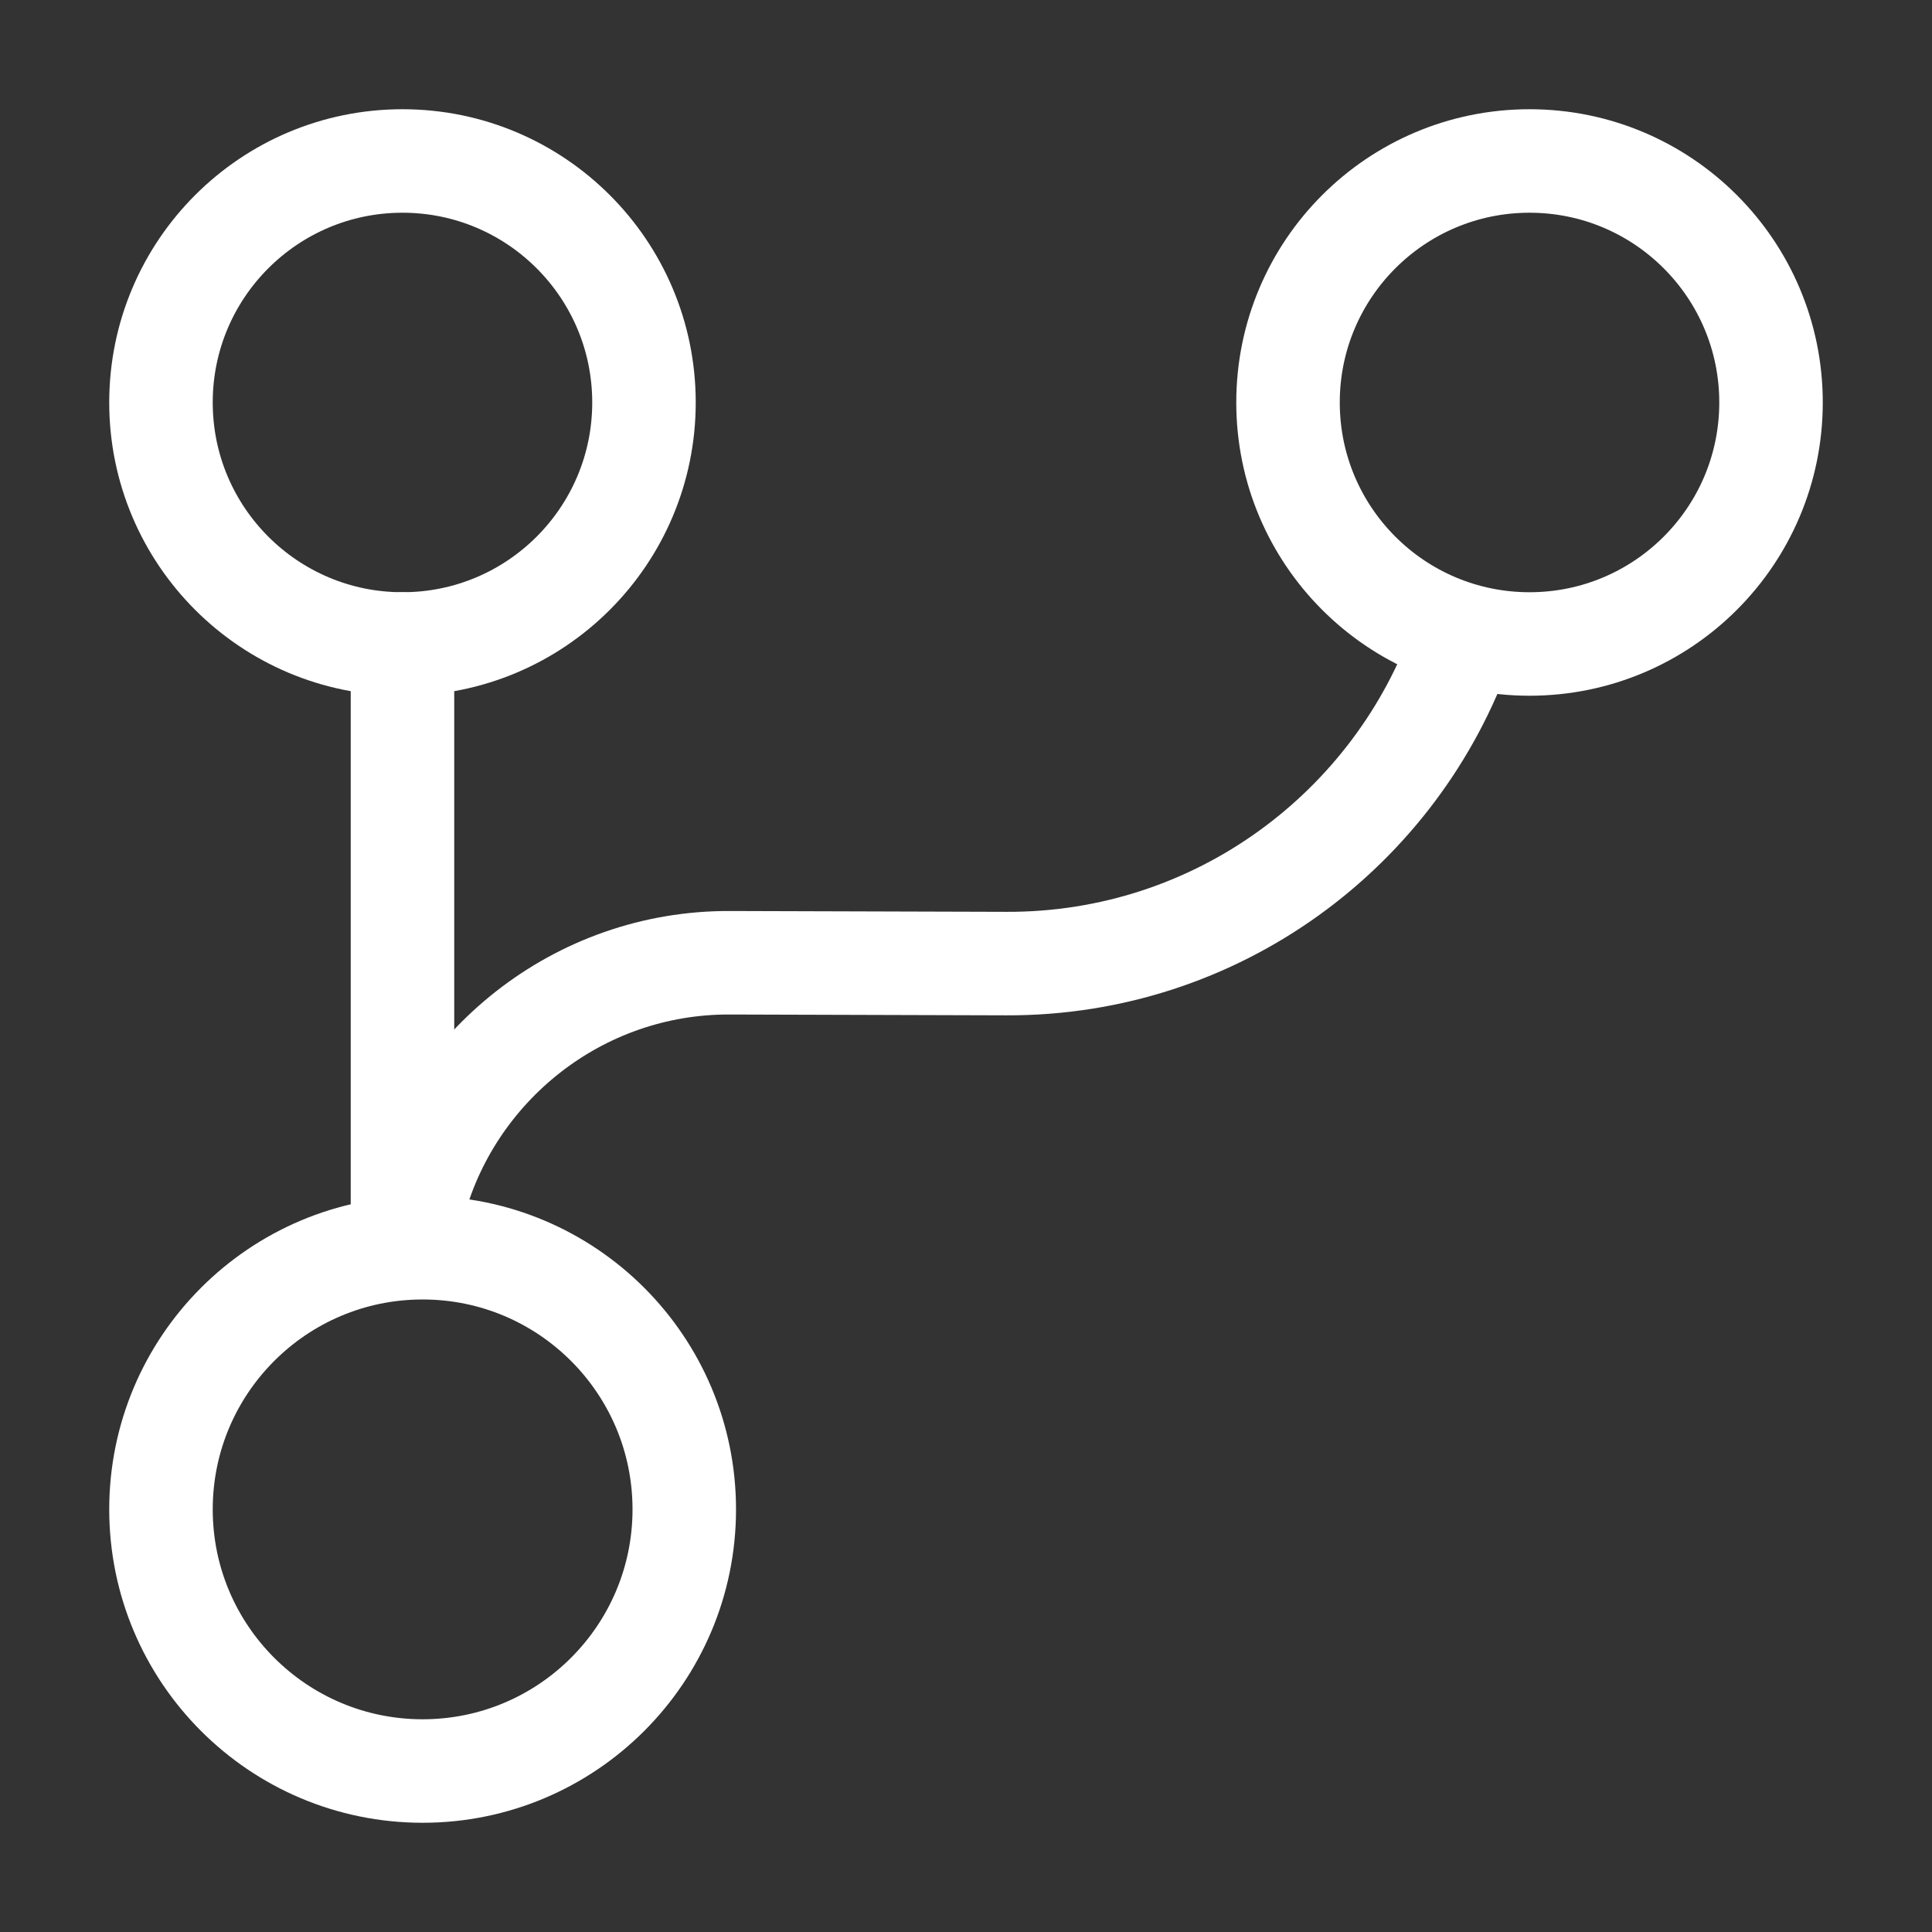 <svg width="28" height="28" viewBox="0 0 28 28" fill="none" xmlns="http://www.w3.org/2000/svg">
<rect x="0" y="0" width="28" height="28" fill="#333333" stroke="none"/>
<path d="M5.833 17.5V9.333" stroke="white" stroke-width="1.5" stroke-linecap="round" stroke-linejoin="round"/>
<path d="M6.125 25.667C8.219 25.667 9.917 23.969 9.917 21.875C9.917 19.781 8.219 18.083 6.125 18.083C4.031 18.083 2.333 19.781 2.333 21.875C2.333 23.969 4.031 25.667 6.125 25.667Z" stroke="white" stroke-width="1.5" stroke-linecap="round" stroke-linejoin="round"/>
<path d="M5.833 9.333C7.766 9.333 9.333 7.766 9.333 5.833C9.333 3.9 7.766 2.333 5.833 2.333C3.9 2.333 2.333 3.9 2.333 5.833C2.333 7.766 3.9 9.333 5.833 9.333Z" stroke="white" stroke-width="1.5" stroke-linecap="round" stroke-linejoin="round"/>
<path d="M22.167 9.333C24.1 9.333 25.667 7.766 25.667 5.833C25.667 3.9 24.1 2.333 22.167 2.333C20.234 2.333 18.667 3.9 18.667 5.833C18.667 7.766 20.234 9.333 22.167 9.333Z" stroke="white" stroke-width="1.5" stroke-linecap="round" stroke-linejoin="round"/>
<path d="M5.985 17.5C6.51 15.458 8.377 13.942 10.582 13.953L14.583 13.965C17.64 13.977 20.242 12.017 21.198 9.287" stroke="white" stroke-width="1.5" stroke-linecap="round" stroke-linejoin="round"/>
</svg>
